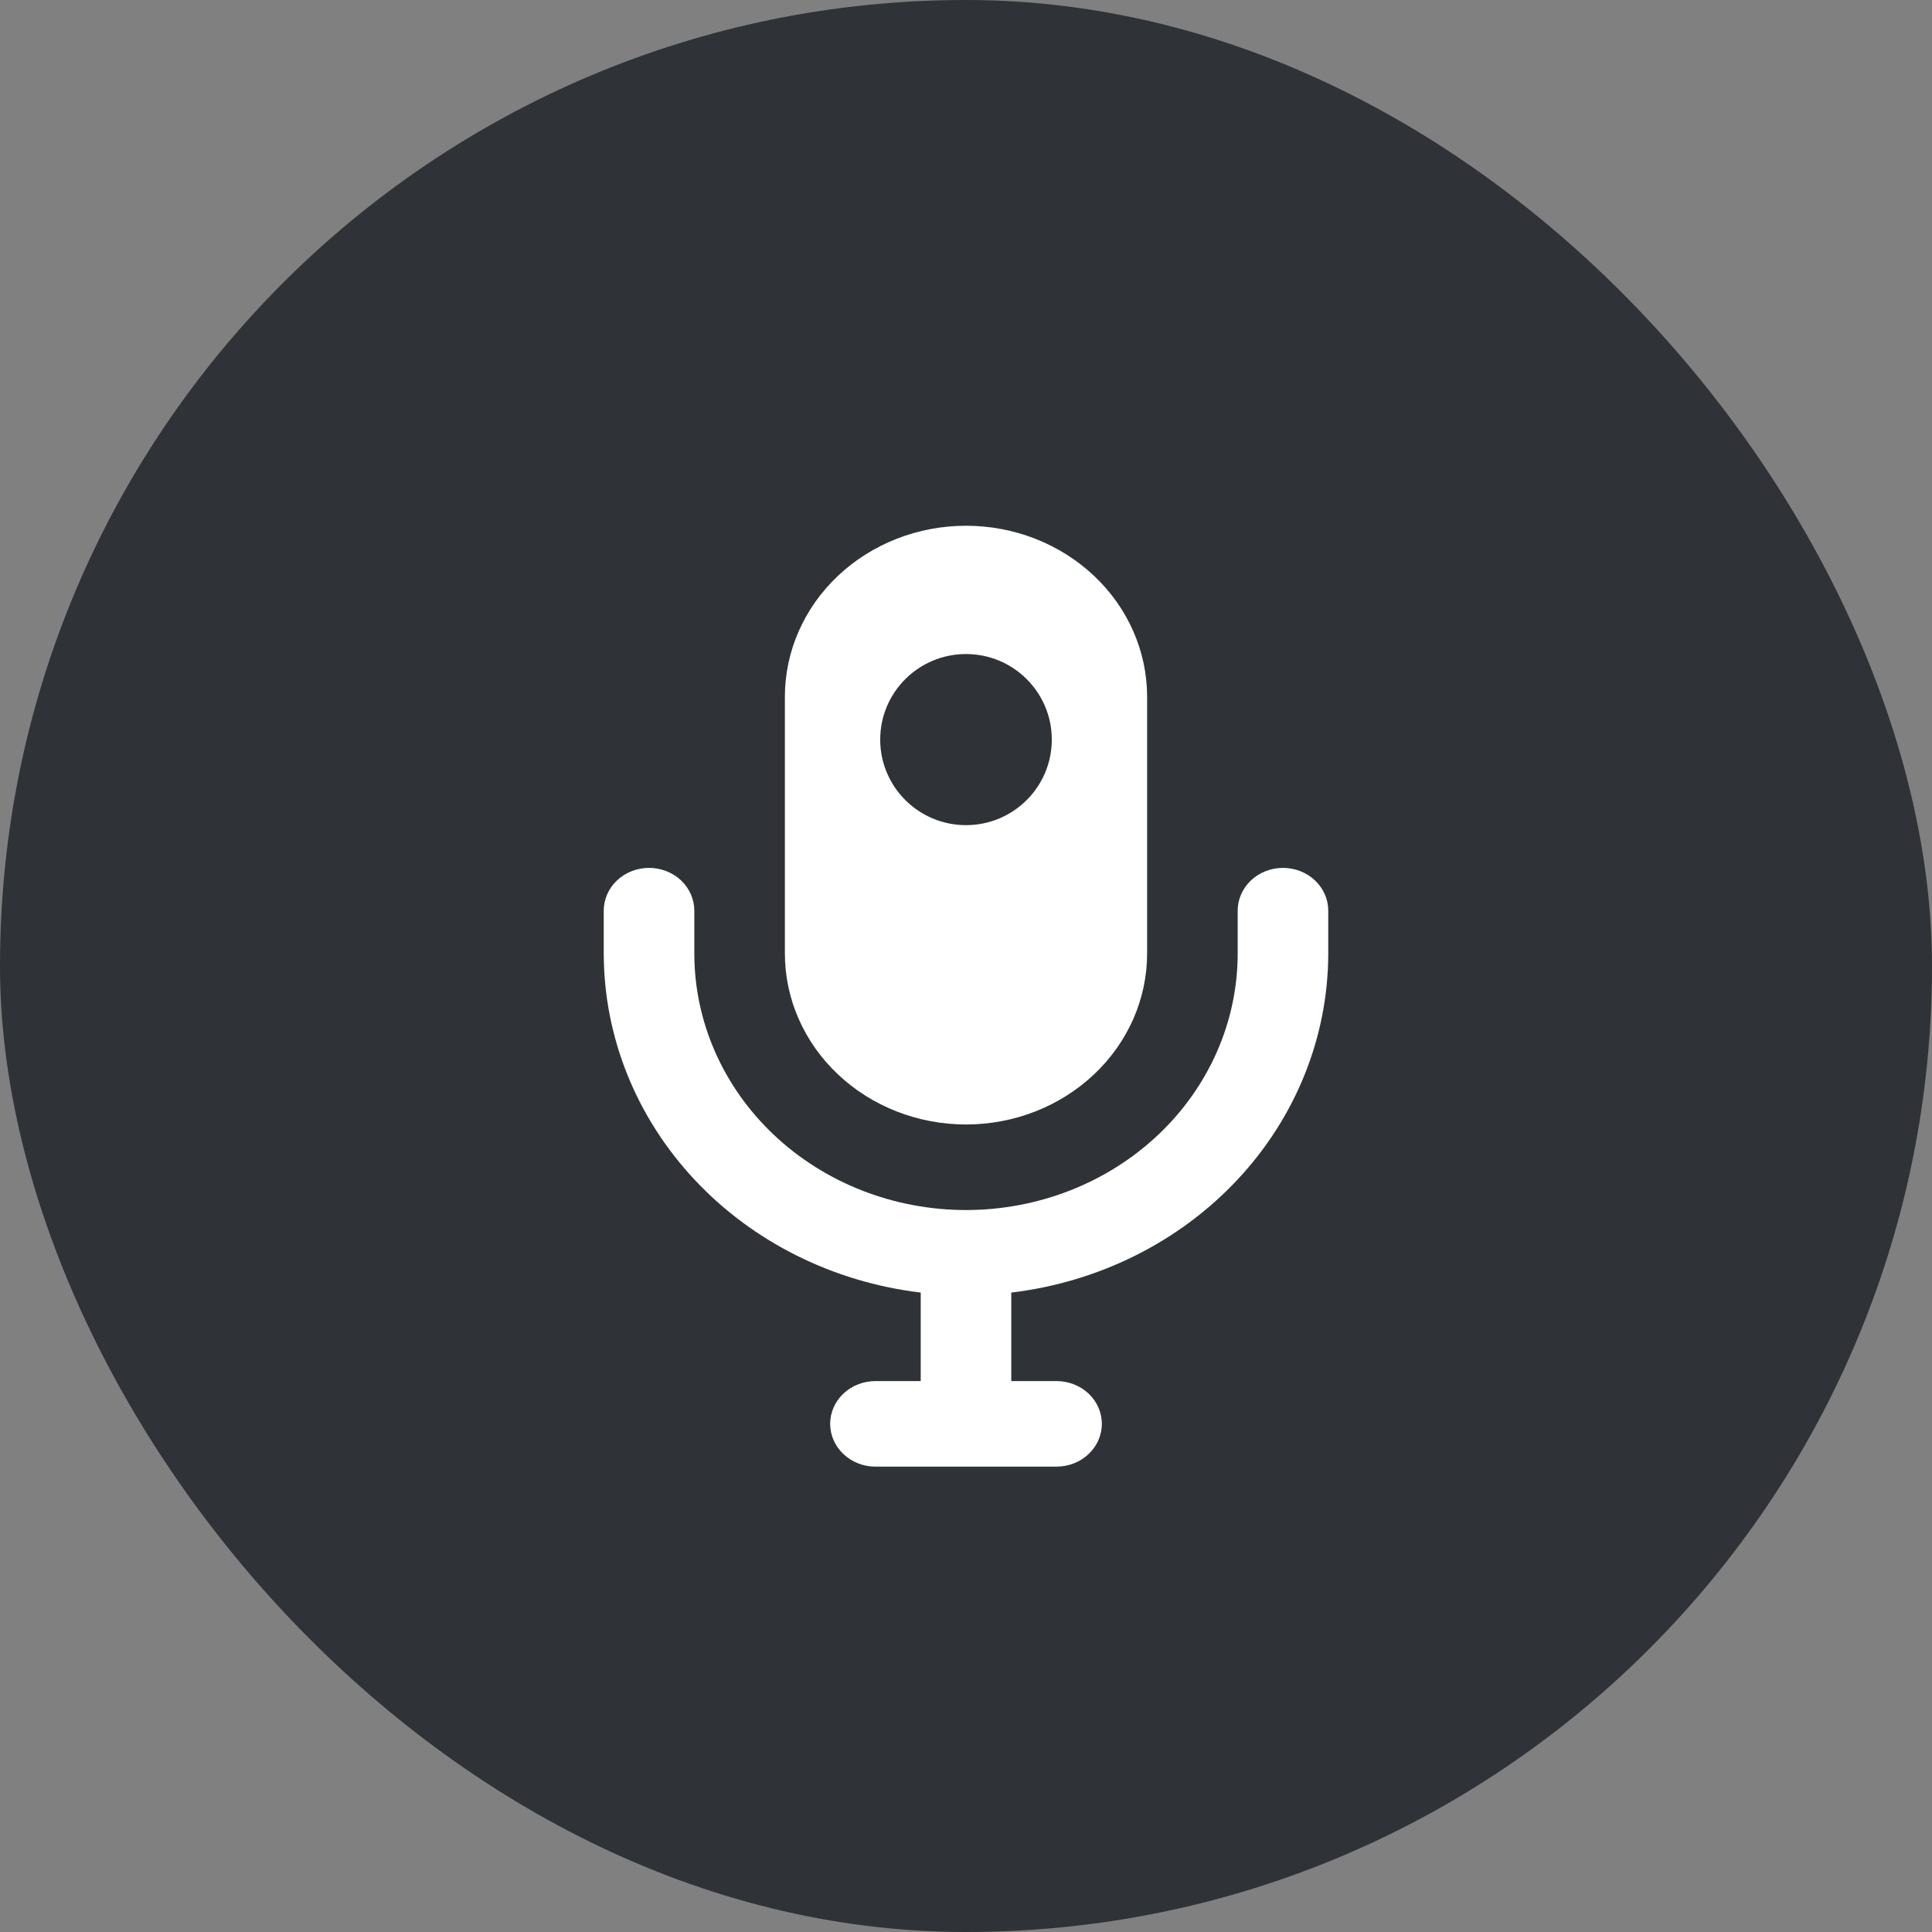 <svg xmlns="http://www.w3.org/2000/svg" version="1.1" xmlns:xlink="http://www.w3.org/1999/xlink" xmlns:svgjs="http://svgjs.dev/svgjs" width="32" height="32"><rect width="100%" height="100%" fill="#808080" stroke="none"/><svg width="32" height="32" viewBox="0 0 32 32" fill="none" xmlns="http://www.w3.org/2000/svg">
<rect width="32" height="32" rx="16" fill="#2F3236"></rect>
<path d="M21.25 14.375C21.051 14.375 20.86 14.45 20.72 14.582C20.579 14.715 20.5 14.896 20.5 15.083V15.792C20.5 16.919 20.026 18 19.182 18.797C18.338 19.594 17.194 20.042 16 20.042C14.806 20.042 13.662 19.594 12.818 18.797C11.974 18 11.5 16.919 11.5 15.792V15.083C11.5 14.896 11.421 14.715 11.28 14.582C11.14 14.45 10.949 14.375 10.75 14.375C10.551 14.375 10.36 14.45 10.22 14.582C10.079 14.715 10 14.896 10 15.083V15.792C10.001 17.171 10.535 18.503 11.502 19.537C12.468 20.571 13.801 21.236 15.25 21.409V22.875H14.5C14.301 22.875 14.11 22.95 13.97 23.082C13.829 23.215 13.75 23.395 13.75 23.583C13.75 23.771 13.829 23.951 13.97 24.084C14.11 24.217 14.301 24.292 14.5 24.292H17.5C17.699 24.292 17.89 24.217 18.03 24.084C18.171 23.951 18.25 23.771 18.25 23.583C18.25 23.395 18.171 23.215 18.03 23.082C17.89 22.95 17.699 22.875 17.5 22.875H16.75V21.409C18.199 21.236 19.532 20.571 20.498 19.537C21.465 18.503 21.999 17.171 22 15.792V15.083C22 14.896 21.921 14.715 21.78 14.582C21.64 14.45 21.449 14.375 21.25 14.375Z" fill="white"></path>
<path d="M16 18.625C16.796 18.625 17.559 18.326 18.121 17.795C18.684 17.264 19 16.543 19 15.792V11.542C19 10.79 18.684 10.069 18.121 9.538C17.559 9.007 16.796 8.708 16 8.708C15.204 8.708 14.441 9.007 13.879 9.538C13.316 10.069 13 10.79 13 11.542V15.792C13 16.543 13.316 17.264 13.879 17.795C14.441 18.326 15.204 18.625 16 18.625Z" fill="white"></path>
<ellipse cx="16" cy="12.25" rx="1.421" ry="1.417" fill="#2F3236"></ellipse>
</svg><style>@media (prefers-color-scheme: light) { :root { filter: none; } }
@media (prefers-color-scheme: dark) { :root { filter: none; } }
</style></svg>